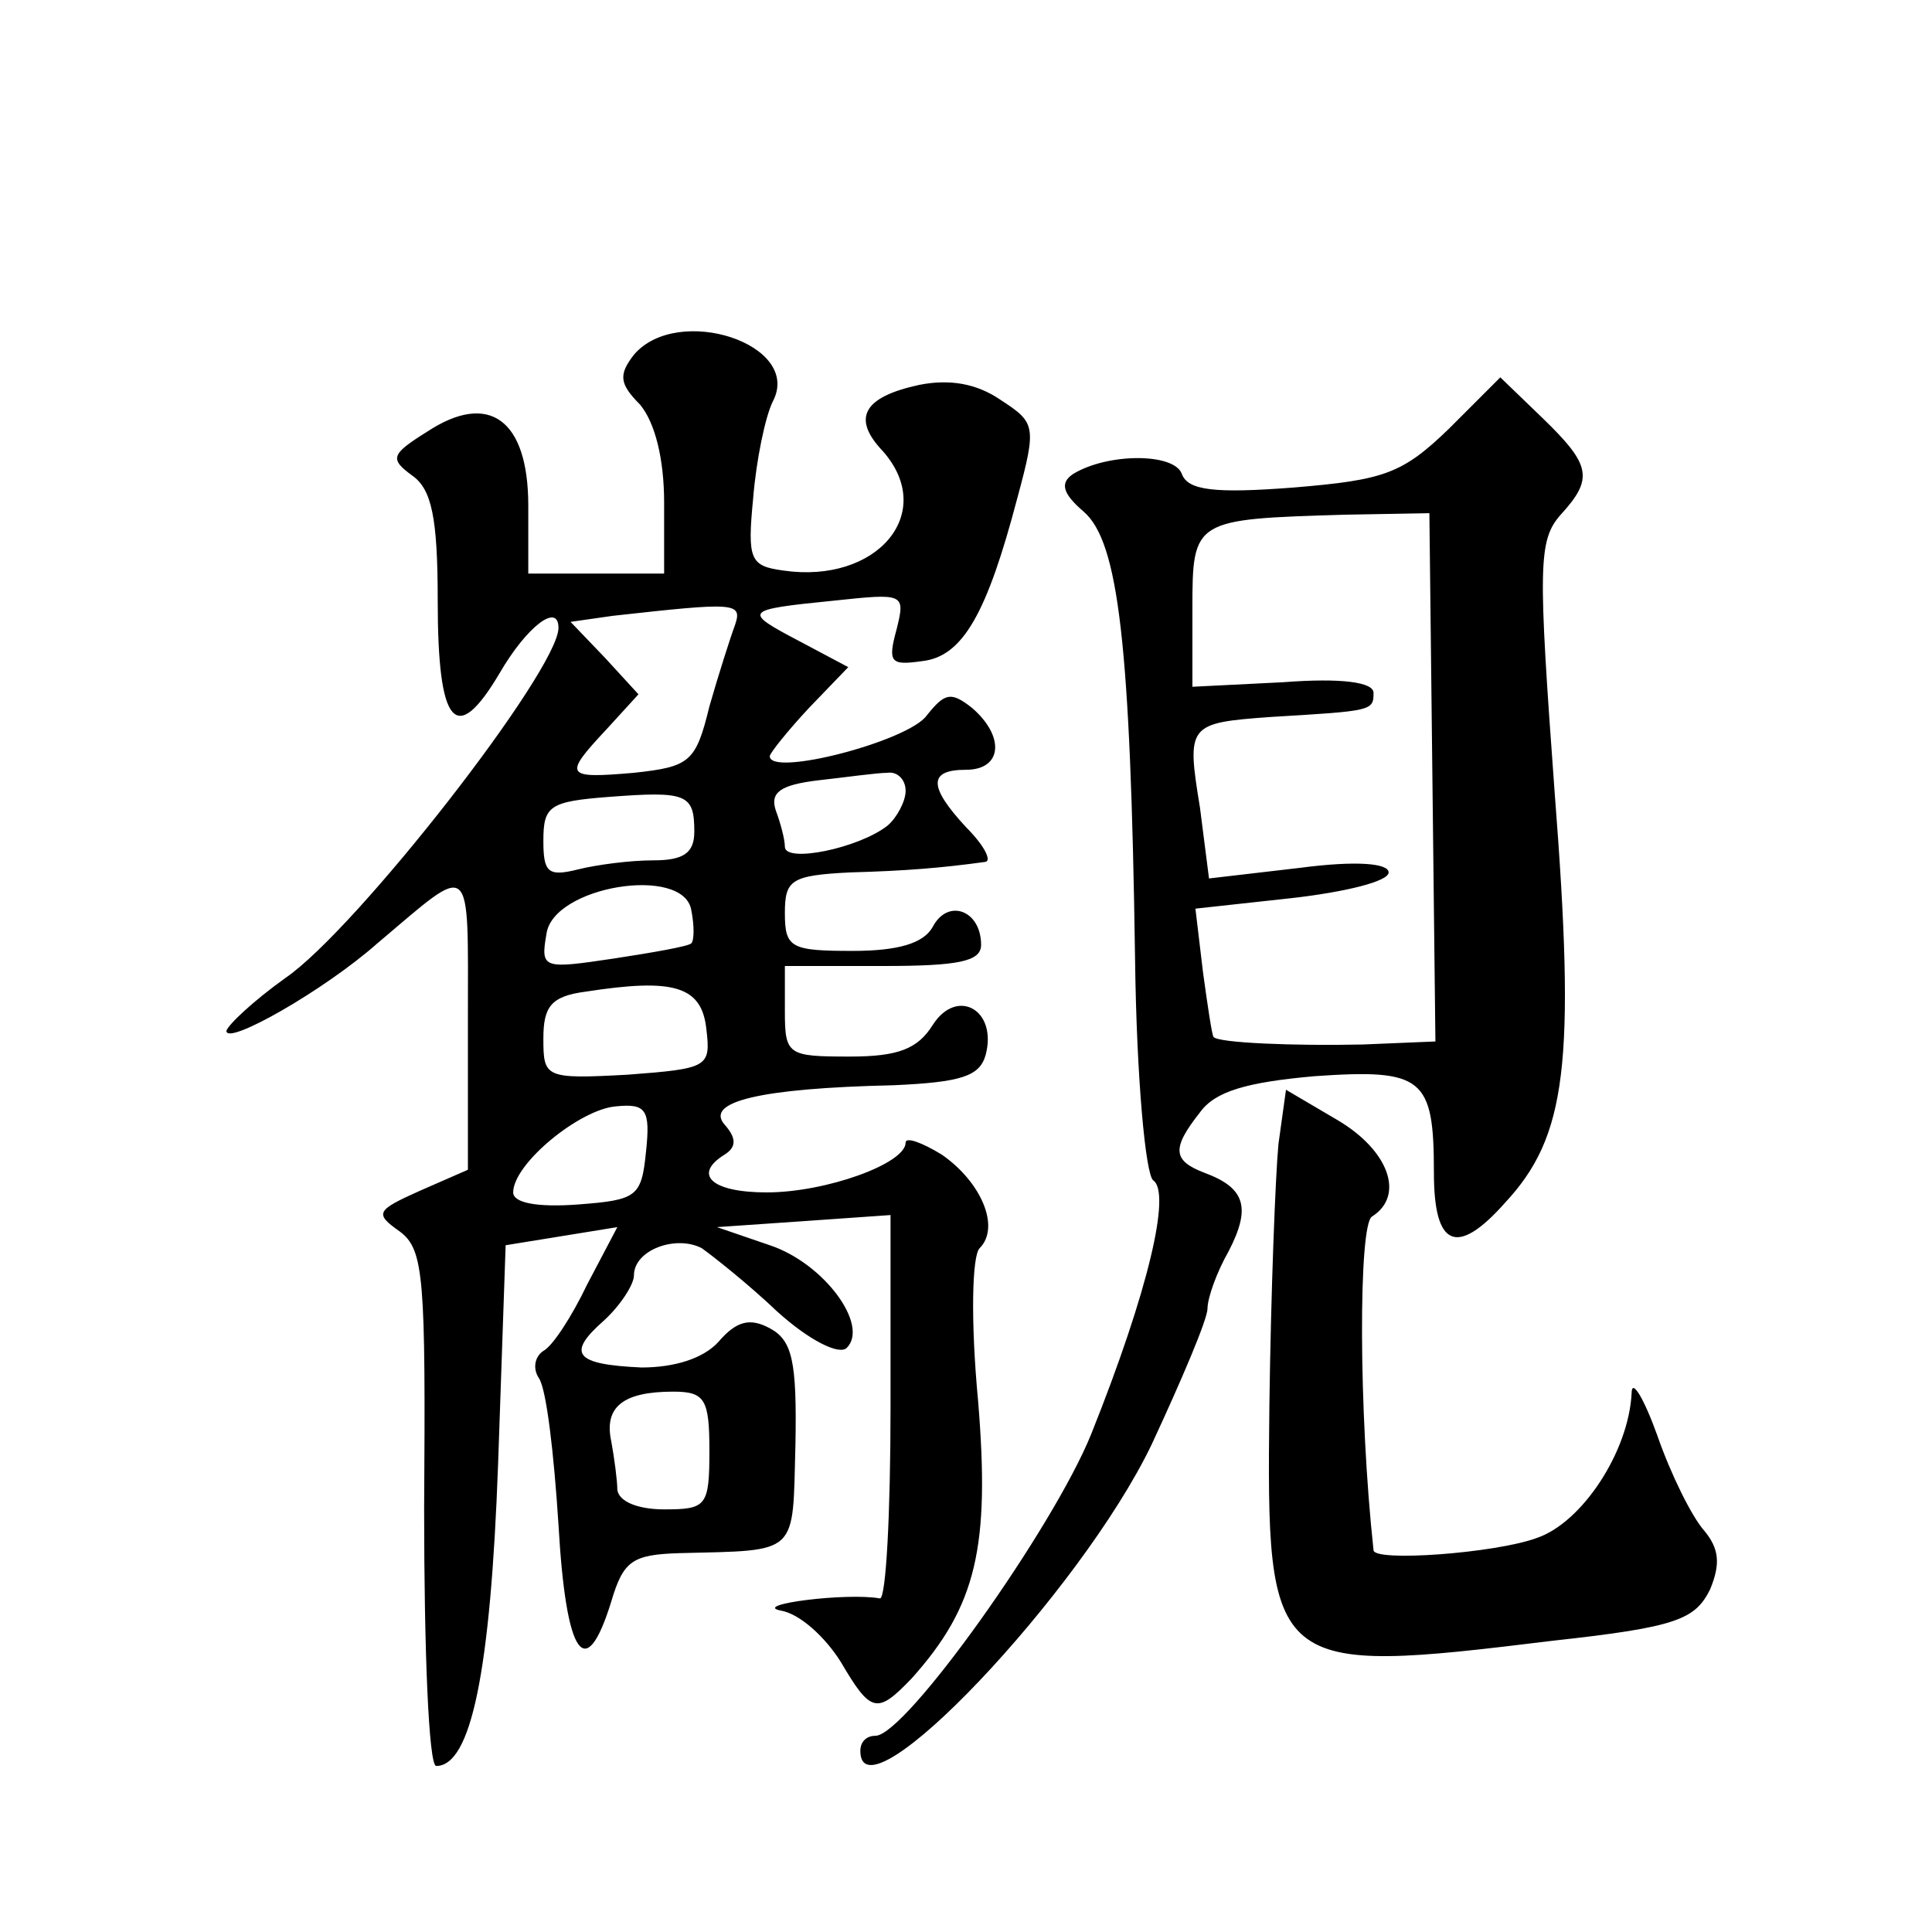 <?xml version="1.0" standalone="no"?>
<!DOCTYPE svg PUBLIC "-//W3C//DTD SVG 20010904//EN"
 "http://www.w3.org/TR/2001/REC-SVG-20010904/DTD/svg10.dtd">
<svg version="1.0" xmlns="http://www.w3.org/2000/svg"
 width="128pt" height="128pt" viewBox="0 0 128 128"
 preserveAspectRatio="xMidYMid meet">
<g transform="translate(0,128) scale(0.1,-0.1)"
fill="#0" stroke="none">
<path d="M420 1045 c-10 -13 -10 -19 4 -33 10 -12 16 -36 16 -65 l0 -47 -45 0 -45
0 0 45 c0 57 -26 76 -67 49 -24 -15 -25 -18 -10 -29 13 -9 17 -28 17 -83 0 -83
12 -97 41 -48 18 31 39 47 39 30 0 -28 -134 -200 -181 -232 -21 -15 -38 -31 -39
-35 0 -10 65 27 100 58 64 54 60 58 60 -51 l0 -99 -32 -14 c-29 -13 -30 -15 -13
-27 16 -12 17 -31 16 -184 0 -93 3 -170 8 -170 23 0 36 62 41 200 l5 145 37 6 37
6 -20 -38 c-10 -21 -23 -41 -29 -44 -6 -4 -7 -12 -3 -18 5 -7 10 -50 13 -97 5 -88
18 -106 35 -51 8 27 14 31 45 32 80 2 75 -2 77 72 1 55 -2 69 -17 77 -13 7 -22
5 -34 -9 -10 -11 -29 -17 -51 -17 -44 2 -50 9 -25 31 11 10 20 24 20 30 0 17 28
27 45 18 7 -5 30 -23 50 -42 21 -19 41 -29 46 -24 15 15 -15 56 -51 68 l-35 12
58 4 57 4 0 -127 c0 -71 -3 -127 -7 -127 -22 4 -85 -4 -66 -8 13 -2 30 -18 40 -34
20 -34 24 -35 47 -11 43 48 52 87 44 184 -5 53 -4 96 1 101 14 14 1 44 -25 62 -13
8 -24 12 -24 8 0 -14 -53 -33 -92 -33 -37 0 -49 12 -28 25 8 5 8 11 0 20 -13 15
23 24 112 26 45 2 57 6 61 20 8 30 -19 45 -35 20 -10 -16 -23 -21 -55 -21 -41 0
-43 1 -43 30 l0 30 65 0 c50 0 65 3 65 14 0 23 -22 31 -32 12 -6 -11 -23 -16 -53
-16 -41 0 -45 2 -45 25 0 22 4 25 43 27 37 1 61 3 90 7 4 1 -1 11 -13 23 -25 27
-25 38 0 38 24 0 26 22 4 41 -14 11 -18 10 -30 -5 -12 -17 -104 -41 -104 -27 0
2 12 17 26 32 l26 27 -32 17 c-38 20 -38 21 22 27 47 5 48 5 42 -19 -6 -22 -4 -24
17 -21 27 3 43 32 63 108 13 48 12 50 -11 65 -16 11 -34 14 -54 10 -37 -8 -45 -22
-24 -44 36 -41 -4 -88 -66 -79 -22 3 -24 7 -20 48 2 25 8 54 13 64 20 38 -63 65
-92 31z m67 -179 c-3 -8 -11 -33 -17 -54 -9 -37 -13 -40 -50 -44 -46 -4 -47 -2
-18 29 l21 23 -22 24 -23 24 28 4 c81 9 86 9 81 -6z m113 -110 c0 -7 -6 -18 -12
-23 -19 -15 -68 -25 -68 -14 0 5 -3 16 -6 24 -4 12 3 17 28 20 18 2 39 5 46 5 6
1 12 -4 12 -12z m-140 -27 c0 -14 -7 -19 -27 -19 -16 0 -38 -3 -50 -6 -20 -5 -23
-2 -23 19 0 23 4 26 43 29 52 4 57 2 57 -23z m-2 -74 c-2 -2 -25 -6 -51 -10 -47
-7 -49 -7 -45 16 4 32 91 46 96 16 2 -10 2 -20 0 -22z m10 -57 c3 -25 1 -26 -52
-30 -55 -3 -56 -2 -56 24 0 21 5 28 28 31 58 9 77 4 80 -25z m-40 -81 c-3 -30 -6
-32 -45 -35 -27 -2 -43 1 -43 8 0 19 44 55 68 57 20 2 23 -2 20 -30z m42 -198 c0
-37 -2 -39 -30 -39 -17 0 -30 5 -31 13 0 6 -2 21 -4 32 -5 23 8 33 41 33 21 0 24
-5 24 -39z M960 996 c-31 -30 -43 -34 -103 -39 -52 -4 -70 -2 -74 9 -5 14 -49 14
-72 0 -9 -6 -7 -13 7 -25 23 -20 31 -87 34 -296 1 -80 7 -143 12 -147 12 -8 -3
-73 -41 -168 -25 -62 -123 -200 -143 -200 -6 0 -10 -4 -10 -10 0 -49 146 105 193
203 20 43 37 83 37 90 0 7 6 24 14 38 15 29 11 42 -16 52 -21 8 -22 16 -3 40 10
14 31 20 76 24 72 5 79 -1 79 -64 0 -49 15 -56 47 -20 41 44 47 92 33 272 -11 150
-11 167 4 184 22 24 20 33 -12 64 l-28 27 -34 -34z m-11 -231 l2 -175 -48 -2 c-45
-1 -96 1 -99 5 -1 1 -4 21 -7 43 l-5 42 64 7 c35 4 64 11 64 17 0 6 -21 8 -59 3
l-60 -7 -6 47 c-9 55 -8 56 47 60 67 4 68 4 68 16 0 7 -21 10 -60 7 l-60 -3 0 52
c0 59 1 59 101 62 l56 1 2 -175z M847 522 c-2 -21 -5 -98 -6 -173 -2 -177 0 -179
188 -156 82 9 94 14 104 34 7 17 6 27 -4 39 -8 9 -22 37 -31 63 -9 25 -17 38 -17
28 -2 -39 -33 -86 -63 -96 -27 -10 -108 -16 -108 -8 -10 92 -10 216 -1 221 22 14
11 44 -23 64 l-34 20 -5 -36z"/>
</g>
</svg>
